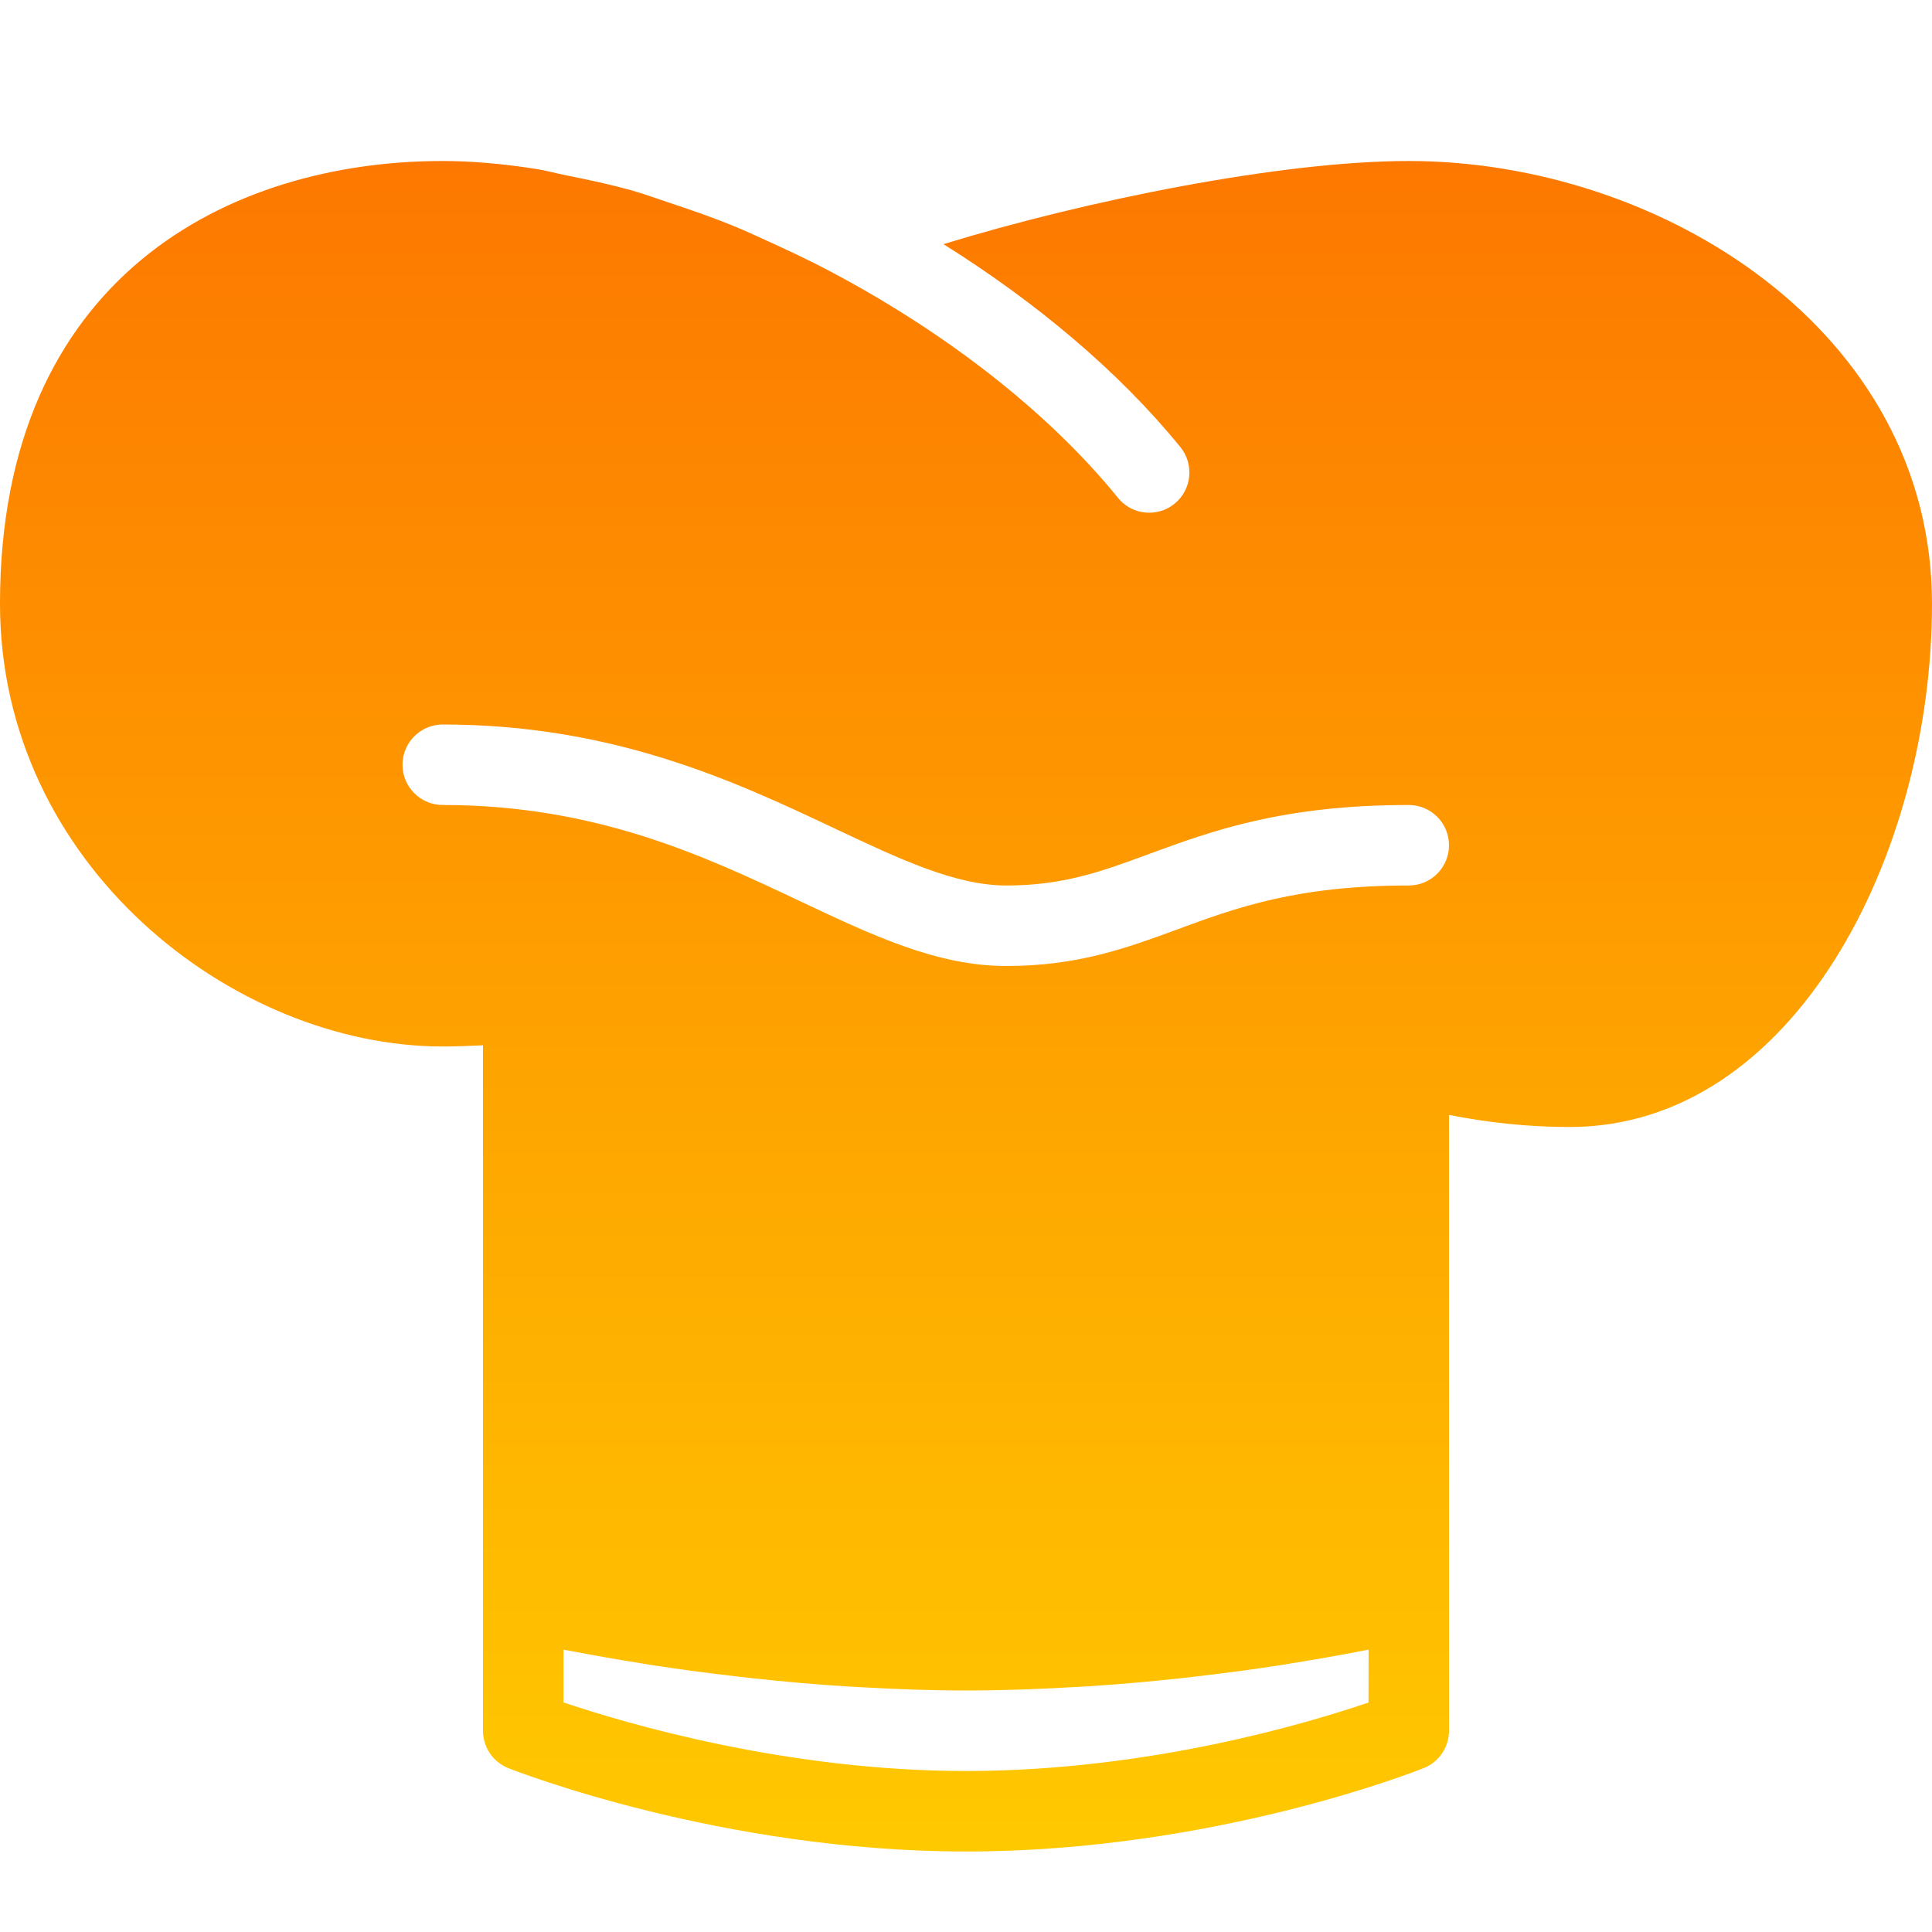 <svg fill="none" height="24" viewBox="0 0 24 24" width="24" xmlns="http://www.w3.org/2000/svg" xmlns:xlink="http://www.w3.org/1999/xlink"><linearGradient id="paint0_linear_226_1698" gradientUnits="userSpaceOnUse" x1="12" x2="12" y1="2" y2="23"><stop offset="0" stop-color="#fd7800"/><stop offset="1" stop-color="#ffc900"/></linearGradient><clipPath id="clip0_226_1698"><path d="m0 0h24v24h-24z"/></clipPath><g clip-path="url(#clip0_226_1698)"><path d="m17.5 2c-1.582 0-4.013.49-5.78 1.033 1.147.718 2.179 1.581 2.943 2.521.174.214.142.529-.072.703-.093.076-.204.112-.315.112-.146 0-.29-.063-.388-.185-.899-1.106-2.198-2.089-3.607-2.83-.233-.122-.471-.234-.709-.343-.165-.075-.33-.152-.496-.219-.248-.1-.496-.185-.745-.268-.16-.053-.32-.112-.478-.157-.272-.077-.539-.132-.806-.186-.132-.026-.267-.064-.398-.084-.394-.061-.78-.097-1.149-.097-2.659 0-5.5 1.445-5.5 5.5 0 3.241 2.898 5.5 5.5 5.5.176 0 .336-.008.5-.015v8.515c0 .205.125.39.316.465.107.042 2.655 1.035 5.684 1.035 3.061 0 5.58-.994 5.686-1.036.189-.076.314-.259.314-.464v-7.65c.476.094.976.15 1.5.15 2.779 0 4.5-3.374 4.5-6.5 0-3.397-3.374-5.5-6.5-5.5zm-.5 19.149c-.746.255-2.732.851-5 .851-2.239 0-4.246-.597-5-.852v-.655c.026.005.058.01.085.015.269.052.558.103.864.152.053.008.101.017.154.025.327.051.675.097 1.035.139.077.009.153.018.231.026.369.04.749.074 1.142.099.067.004.135.007.203.011.42.024.848.04 1.286.04.443 0 .873-.016 1.295-.04.067-.004.135-.006.201-.011.397-.025.78-.059 1.151-.099.074-.008.145-.016.218-.025.365-.043.718-.089 1.049-.141.042-.007.079-.013.121-.02.316-.051.614-.103.891-.157.023-.005.052-.009.075-.013zm.5-10.149c-1.393 0-2.147.277-2.876.546-.636.233-1.236.454-2.124.454-.855 0-1.643-.372-2.555-.802-1.189-.562-2.536-1.198-4.445-1.198-.276 0-.5-.224-.5-.5s.224-.5.5-.5c2.133 0 3.651.717 4.872 1.293.803.379 1.497.707 2.128.707.71 0 1.182-.173 1.778-.393.774-.284 1.652-.607 3.222-.607.276 0 .5.224.5.5s-.224.5-.5.5z" fill="url(#paint0_linear_226_1698)"/></g></svg>